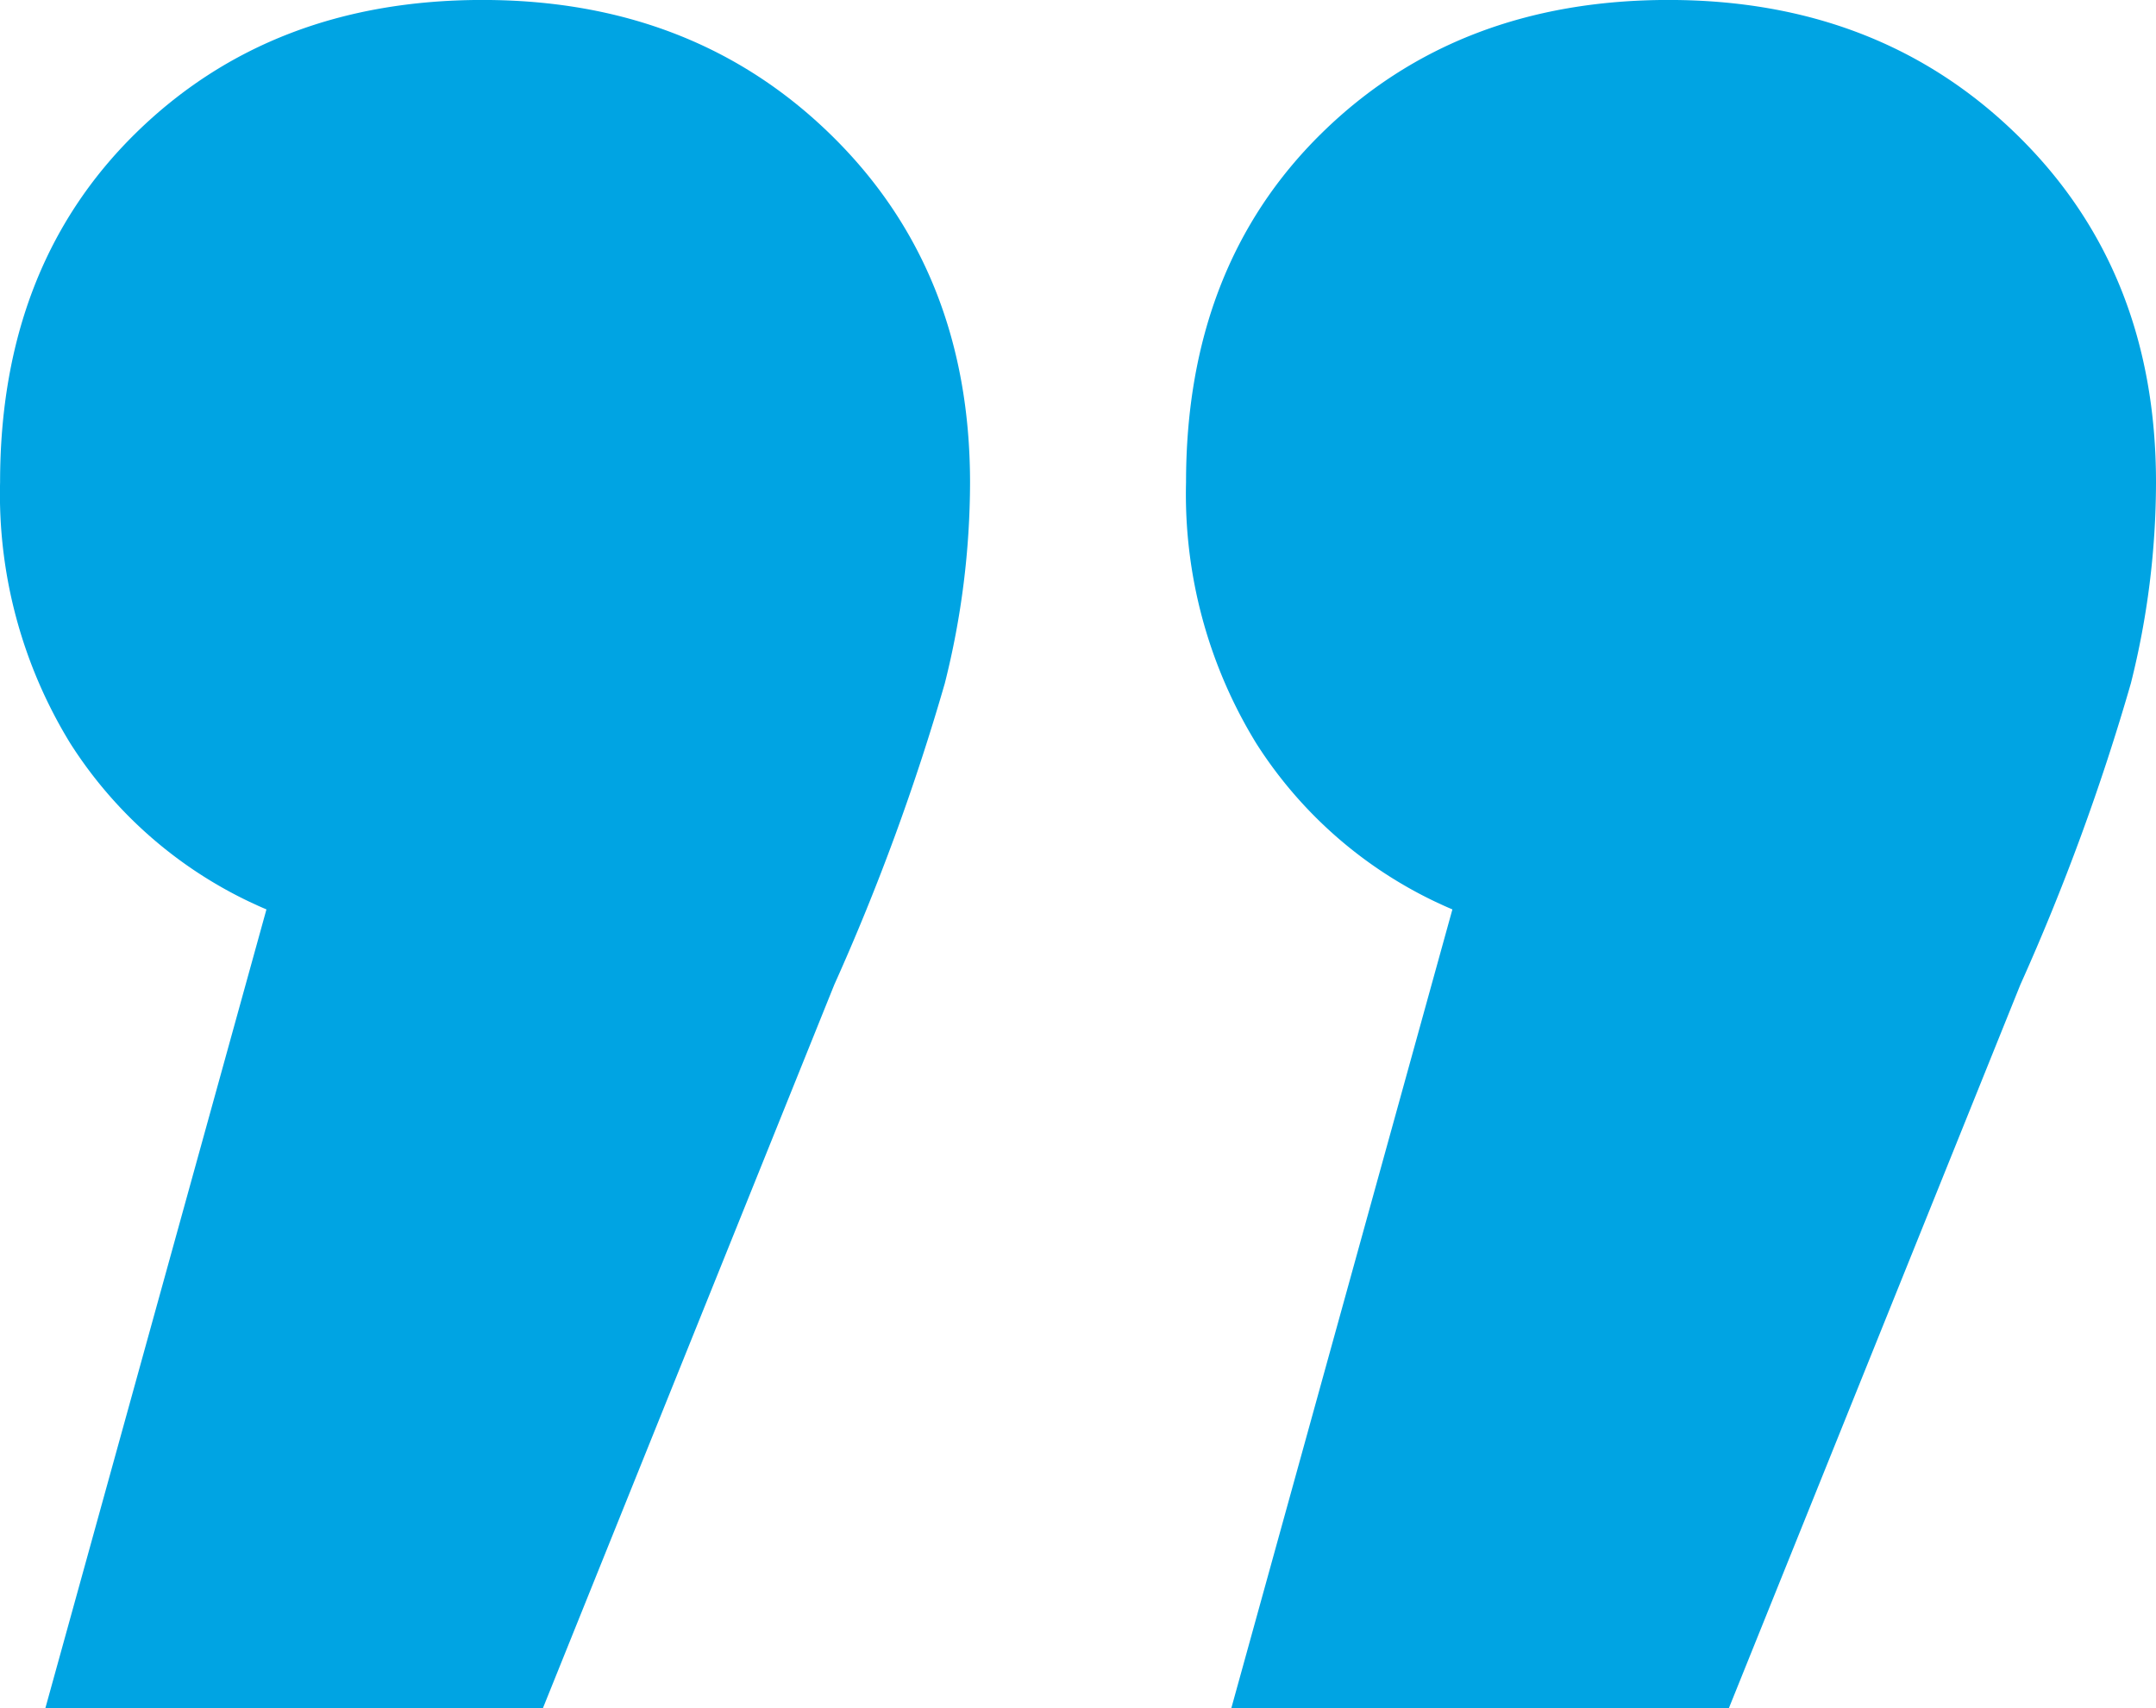 <svg xmlns="http://www.w3.org/2000/svg" width="105.986" height="83.998" viewBox="0 0 105.986 83.998">
  <path id="パス_5334" data-name="パス 5334" d="M34.588,39.282a21.272,21.272,0,0,1,9.635,8.153,23.416,23.416,0,0,1,3.459,12.847q0,10.623-6.67,17.17T23.964,84q-10.376,0-17.17-6.67T0,60.281A40.609,40.609,0,0,1,1.235,50.4,111.586,111.586,0,0,1,6.67,35.576L21,0H45.458Zm58.3,0a21.272,21.272,0,0,1,9.635,8.153,23.416,23.416,0,0,1,3.459,12.847q0,10.623-6.67,17.17T82.269,84q-10.376,0-17.17-6.67T58.3,60.281A40.61,40.61,0,0,1,59.54,50.4a111.588,111.588,0,0,1,5.435-14.823L79.3,0h24.458Z" transform="translate(105.986 83.998) rotate(180)" fill="#00a4e3"/>
</svg>
